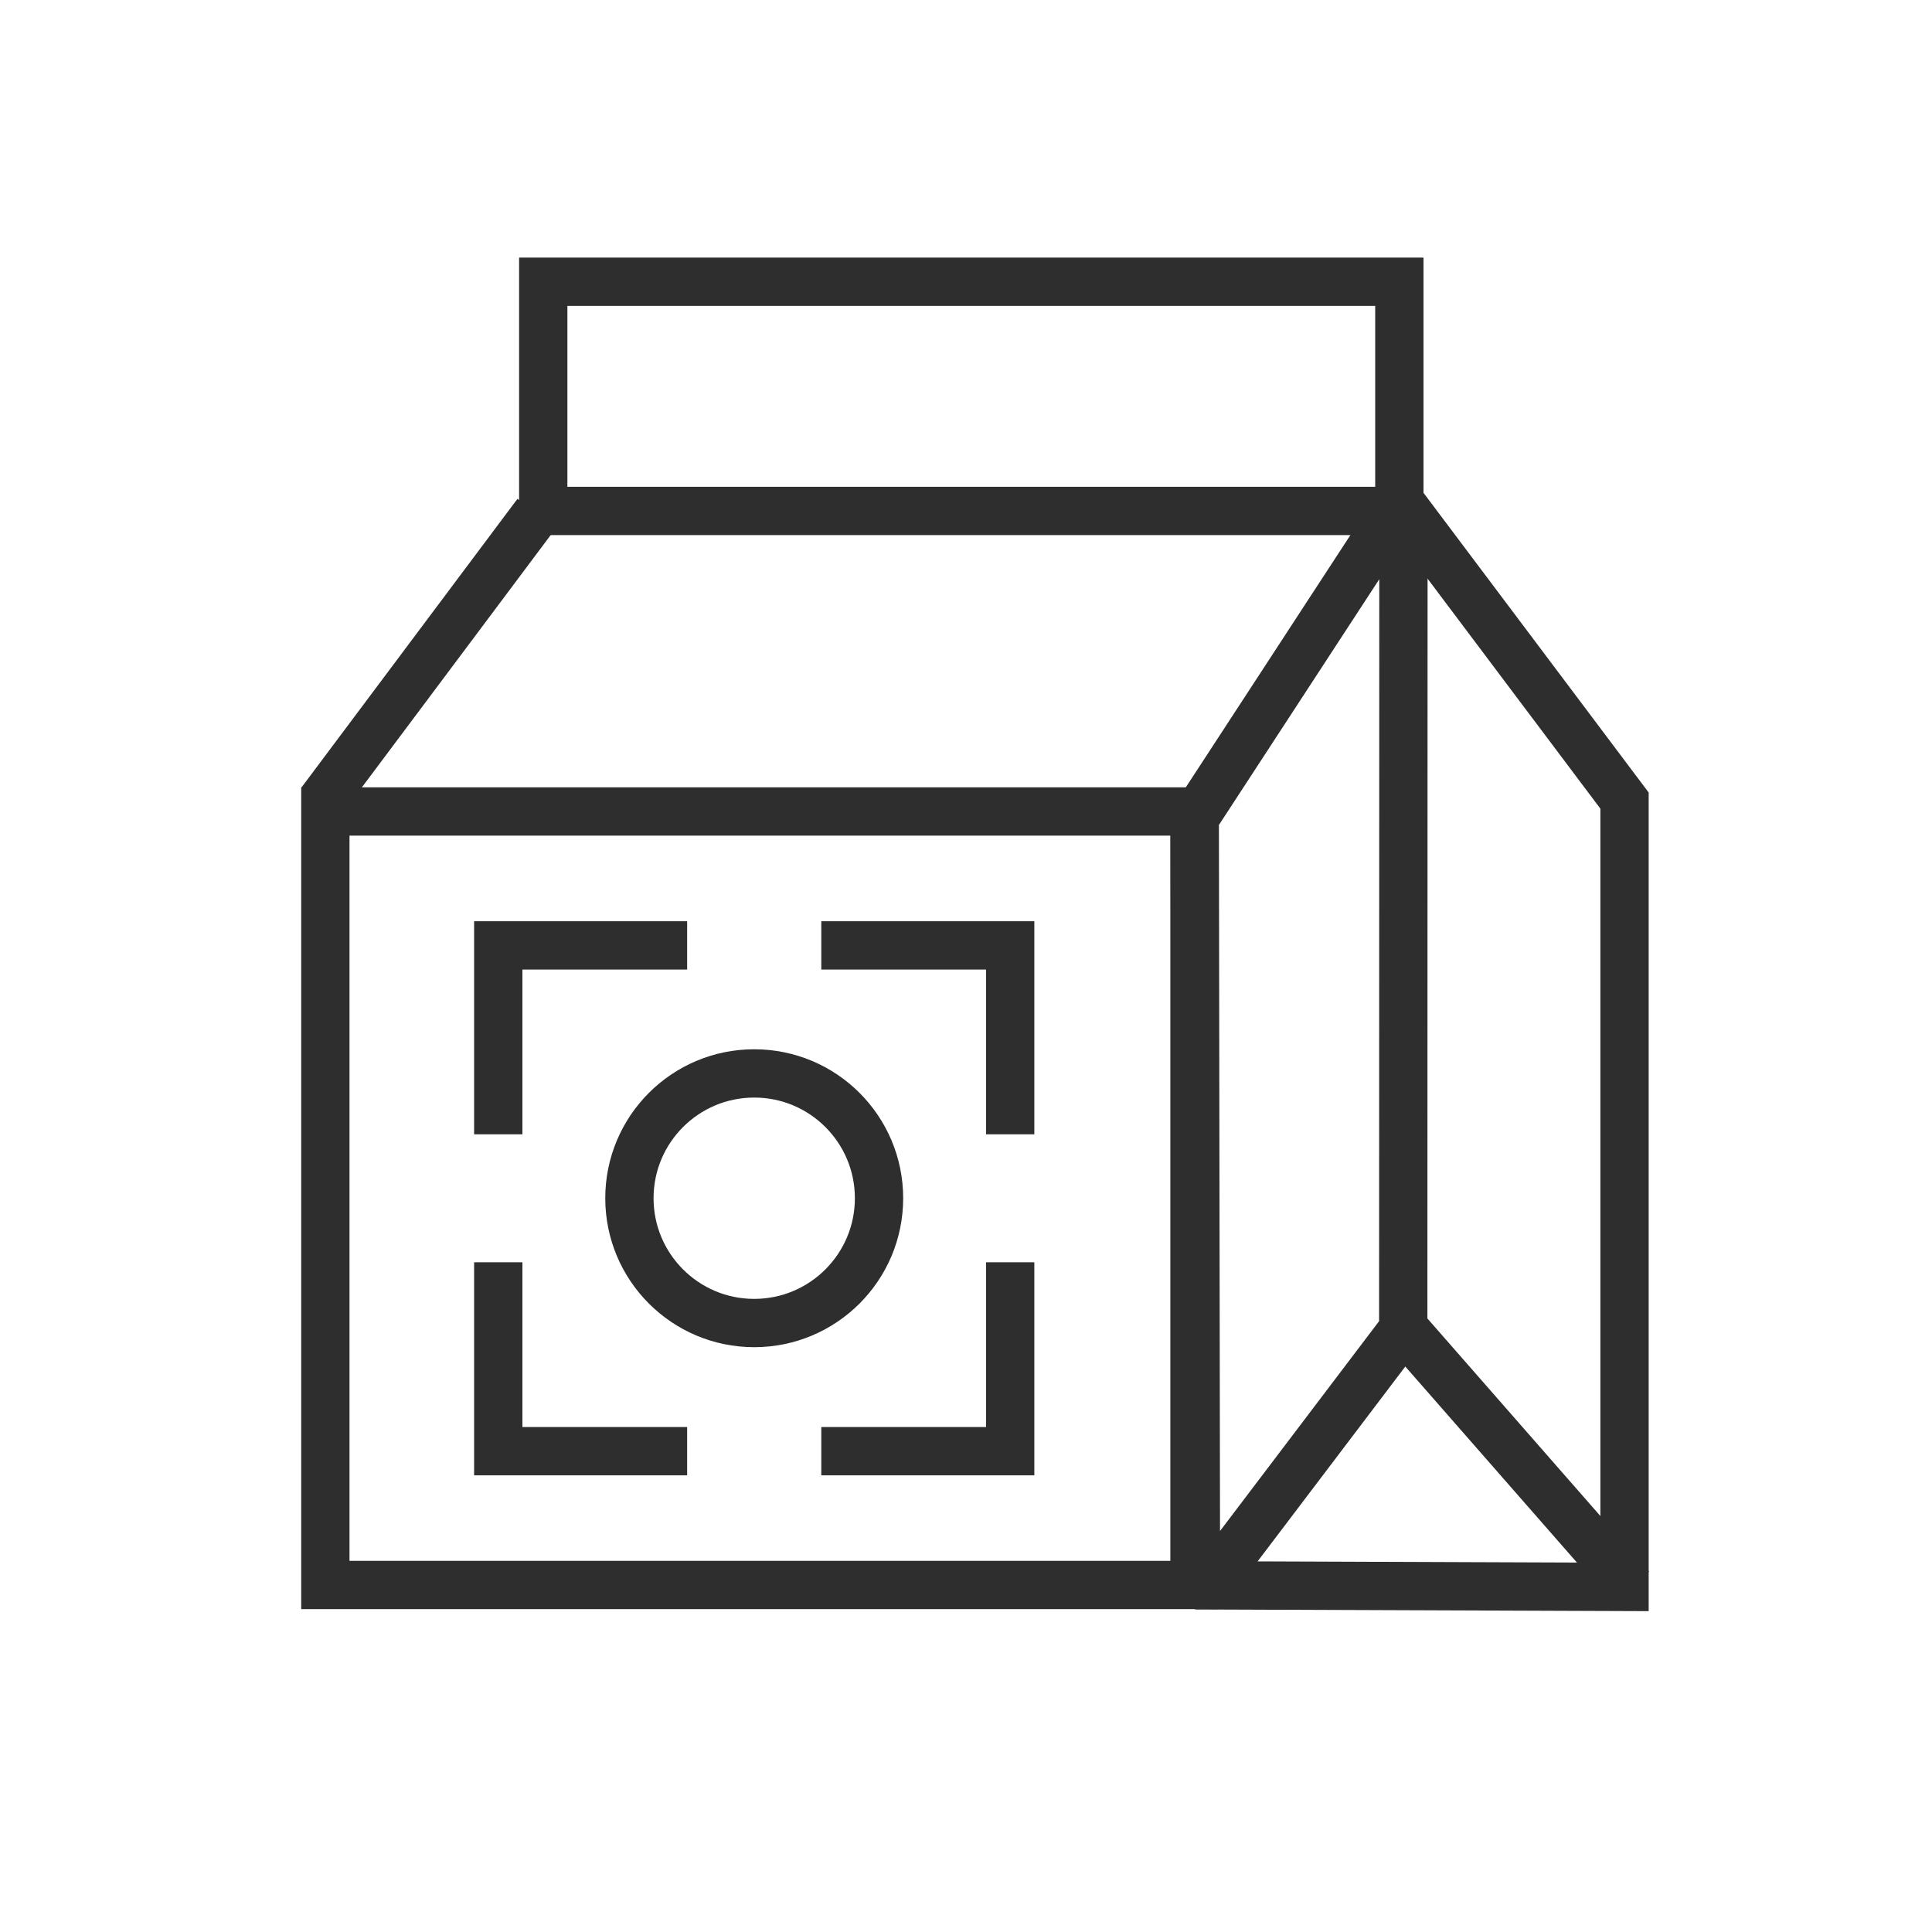 <svg xmlns="http://www.w3.org/2000/svg" width="60" height="60" viewBox="0 0 60 60" fill="none"><path d="M16.671 15.941L9.965 24.902" stroke="#2E2E2E" stroke-width="1.5"></path><path d="M43.568 41.215L50.648 49.301" stroke="#2E2E2E" stroke-width="1.5"></path><path d="M37.115 49.233L50.451 49.283V24.863L43.296 15.34" stroke="#2E2E2E" stroke-width="1.5"></path><rect x="10.104" y="25.201" width="26.992" height="24.022" stroke="#2E2E2E" stroke-width="1.5"></rect><path d="M37.141 48.931L37.104 25.398L43.063 16.266C43.218 16.029 43.585 16.139 43.585 16.421L43.579 41.282L37.651 49.102C37.487 49.318 37.142 49.203 37.141 48.931Z" stroke="#2E2E2E" stroke-width="1.5" stroke-linejoin="round"></path><rect x="16.871" y="8.75" width="26.587" height="7.118" stroke="#2E2E2E" stroke-width="1.5"></rect><path d="M31.372 39.201V45.068H25.506" stroke="#2E2E2E" stroke-width="1.5"></path><path d="M15.474 39.201V45.068H21.34" stroke="#2E2E2E" stroke-width="1.5"></path><path d="M31.372 35.227V29.36H25.506" stroke="#2E2E2E" stroke-width="1.5"></path><path d="M15.474 35.227V29.36H21.34" stroke="#2E2E2E" stroke-width="1.5"></path><path d="M27.299 37.212C27.299 39.352 25.563 41.088 23.423 41.088C21.282 41.088 19.547 39.352 19.547 37.212C19.547 35.071 21.282 33.336 23.423 33.336C25.563 33.336 27.299 35.071 27.299 37.212Z" stroke="#2E2E2E" stroke-width="1.5"></path></svg>